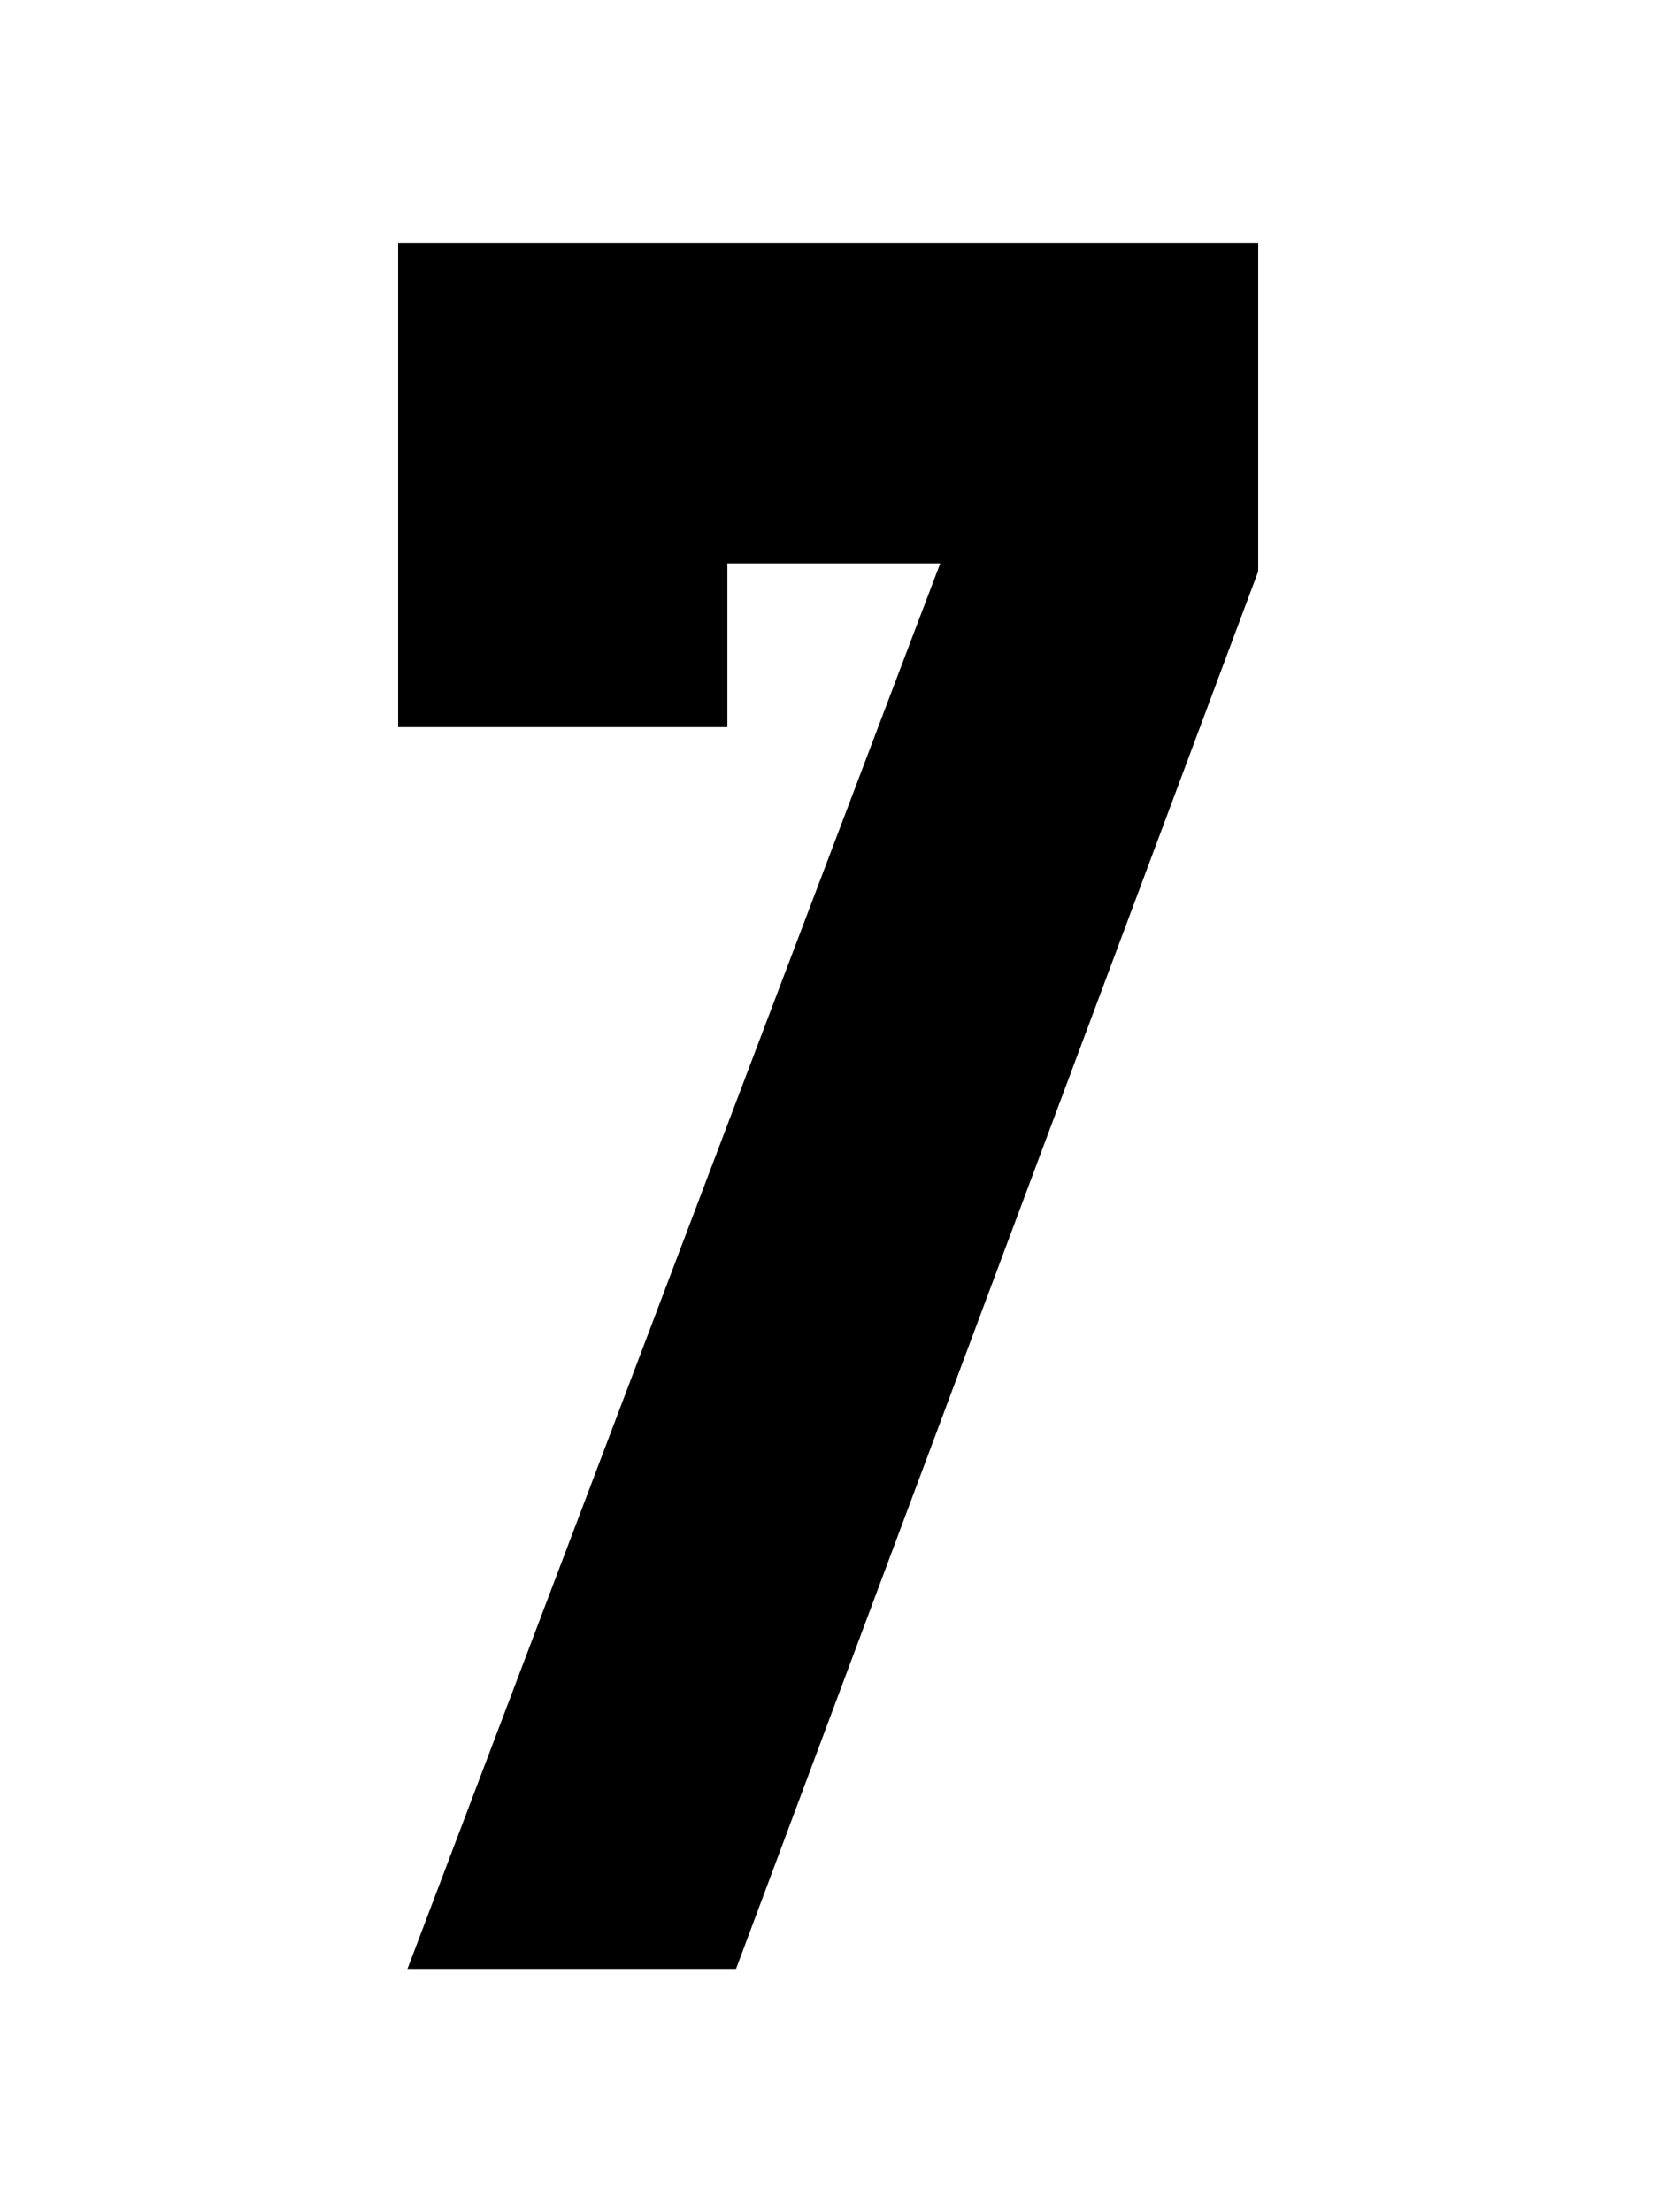 <svg width="75" height="100" viewBox="0 0 75 100" fill="none" xmlns="http://www.w3.org/2000/svg">
<g clip-path="url(#clip0_104_14)">
<path d="M33.275 89H18.421L42.506 25.464H32.883V32.871H17.881V11H56.881V25.827L33.275 89Z" fill="black"/>
</g>
<defs>
<clipPath id="clip0_104_14">
<rect width="39" height="78" fill="white" transform="translate(18 11)"/>
</clipPath>
</defs>
</svg>
